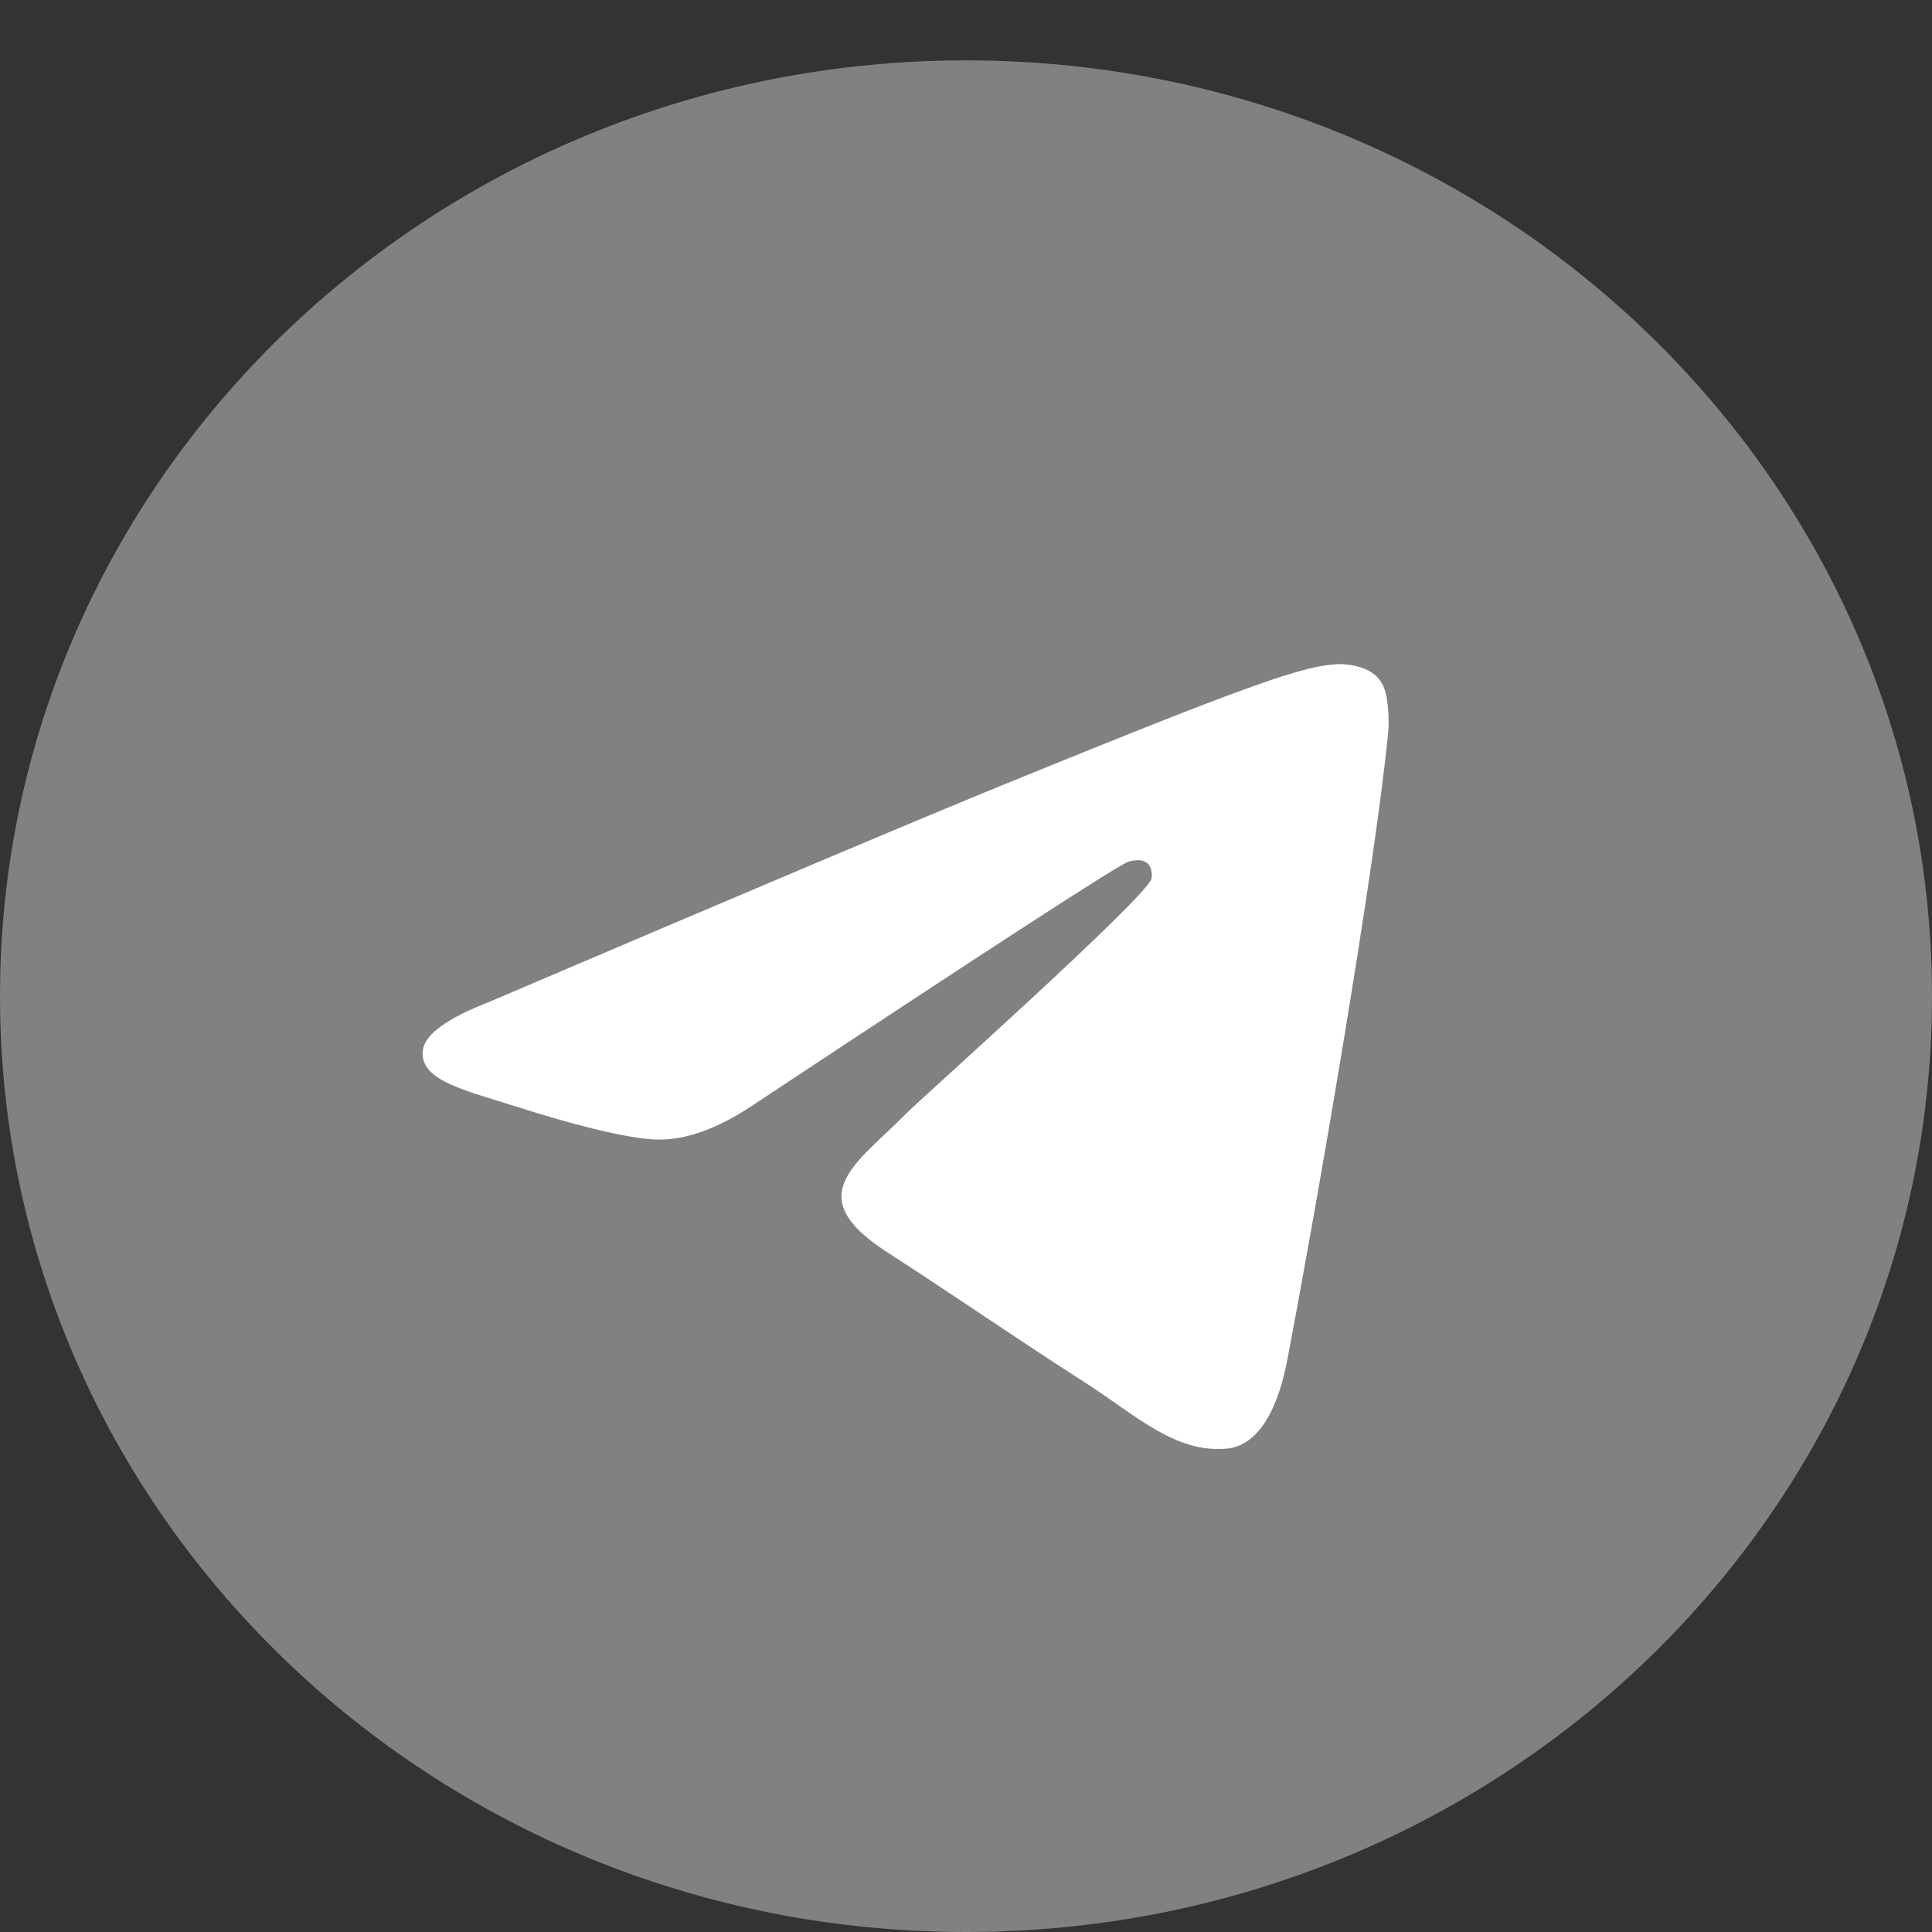 <?xml version="1.0" encoding="UTF-8"?> <svg xmlns="http://www.w3.org/2000/svg" width="32" height="32" viewBox="0 0 32 32" fill="none"><rect x="0" y="0" width="32" height="32" fill="#333333" stroke="none"/><path d="M16 32C24.837 32 32 25.06 32 16.5C32 7.94 24.837 1 16 1C7.163 1 0 7.94 0 16.5C0 25.06 7.163 32 16 32Z" fill="white" fill-opacity="0.38"></path><path fill-rule="evenodd" clip-rule="evenodd" d="M8.1 16.596C12.395 14.762 15.259 13.552 16.692 12.968C20.783 11.3 21.634 11.01 22.188 11C22.309 10.998 22.582 11.028 22.759 11.168C22.908 11.287 22.949 11.447 22.968 11.559C22.988 11.672 23.012 11.928 22.993 12.128C22.771 14.412 21.812 19.954 21.324 22.513C21.117 23.595 20.71 23.958 20.317 23.994C19.461 24.071 18.812 23.439 17.983 22.907C16.686 22.073 15.954 21.555 14.695 20.741C13.24 19.802 14.183 19.285 15.012 18.441C15.229 18.22 18.999 14.858 19.072 14.553C19.081 14.515 19.09 14.373 19.003 14.298C18.917 14.223 18.79 14.249 18.698 14.269C18.568 14.298 16.497 15.64 12.484 18.296C11.896 18.692 11.363 18.885 10.886 18.875C10.36 18.863 9.348 18.583 8.596 18.343C7.673 18.049 6.94 17.894 7.004 17.394C7.037 17.134 7.402 16.868 8.1 16.596Z" fill="white"></path></svg> 